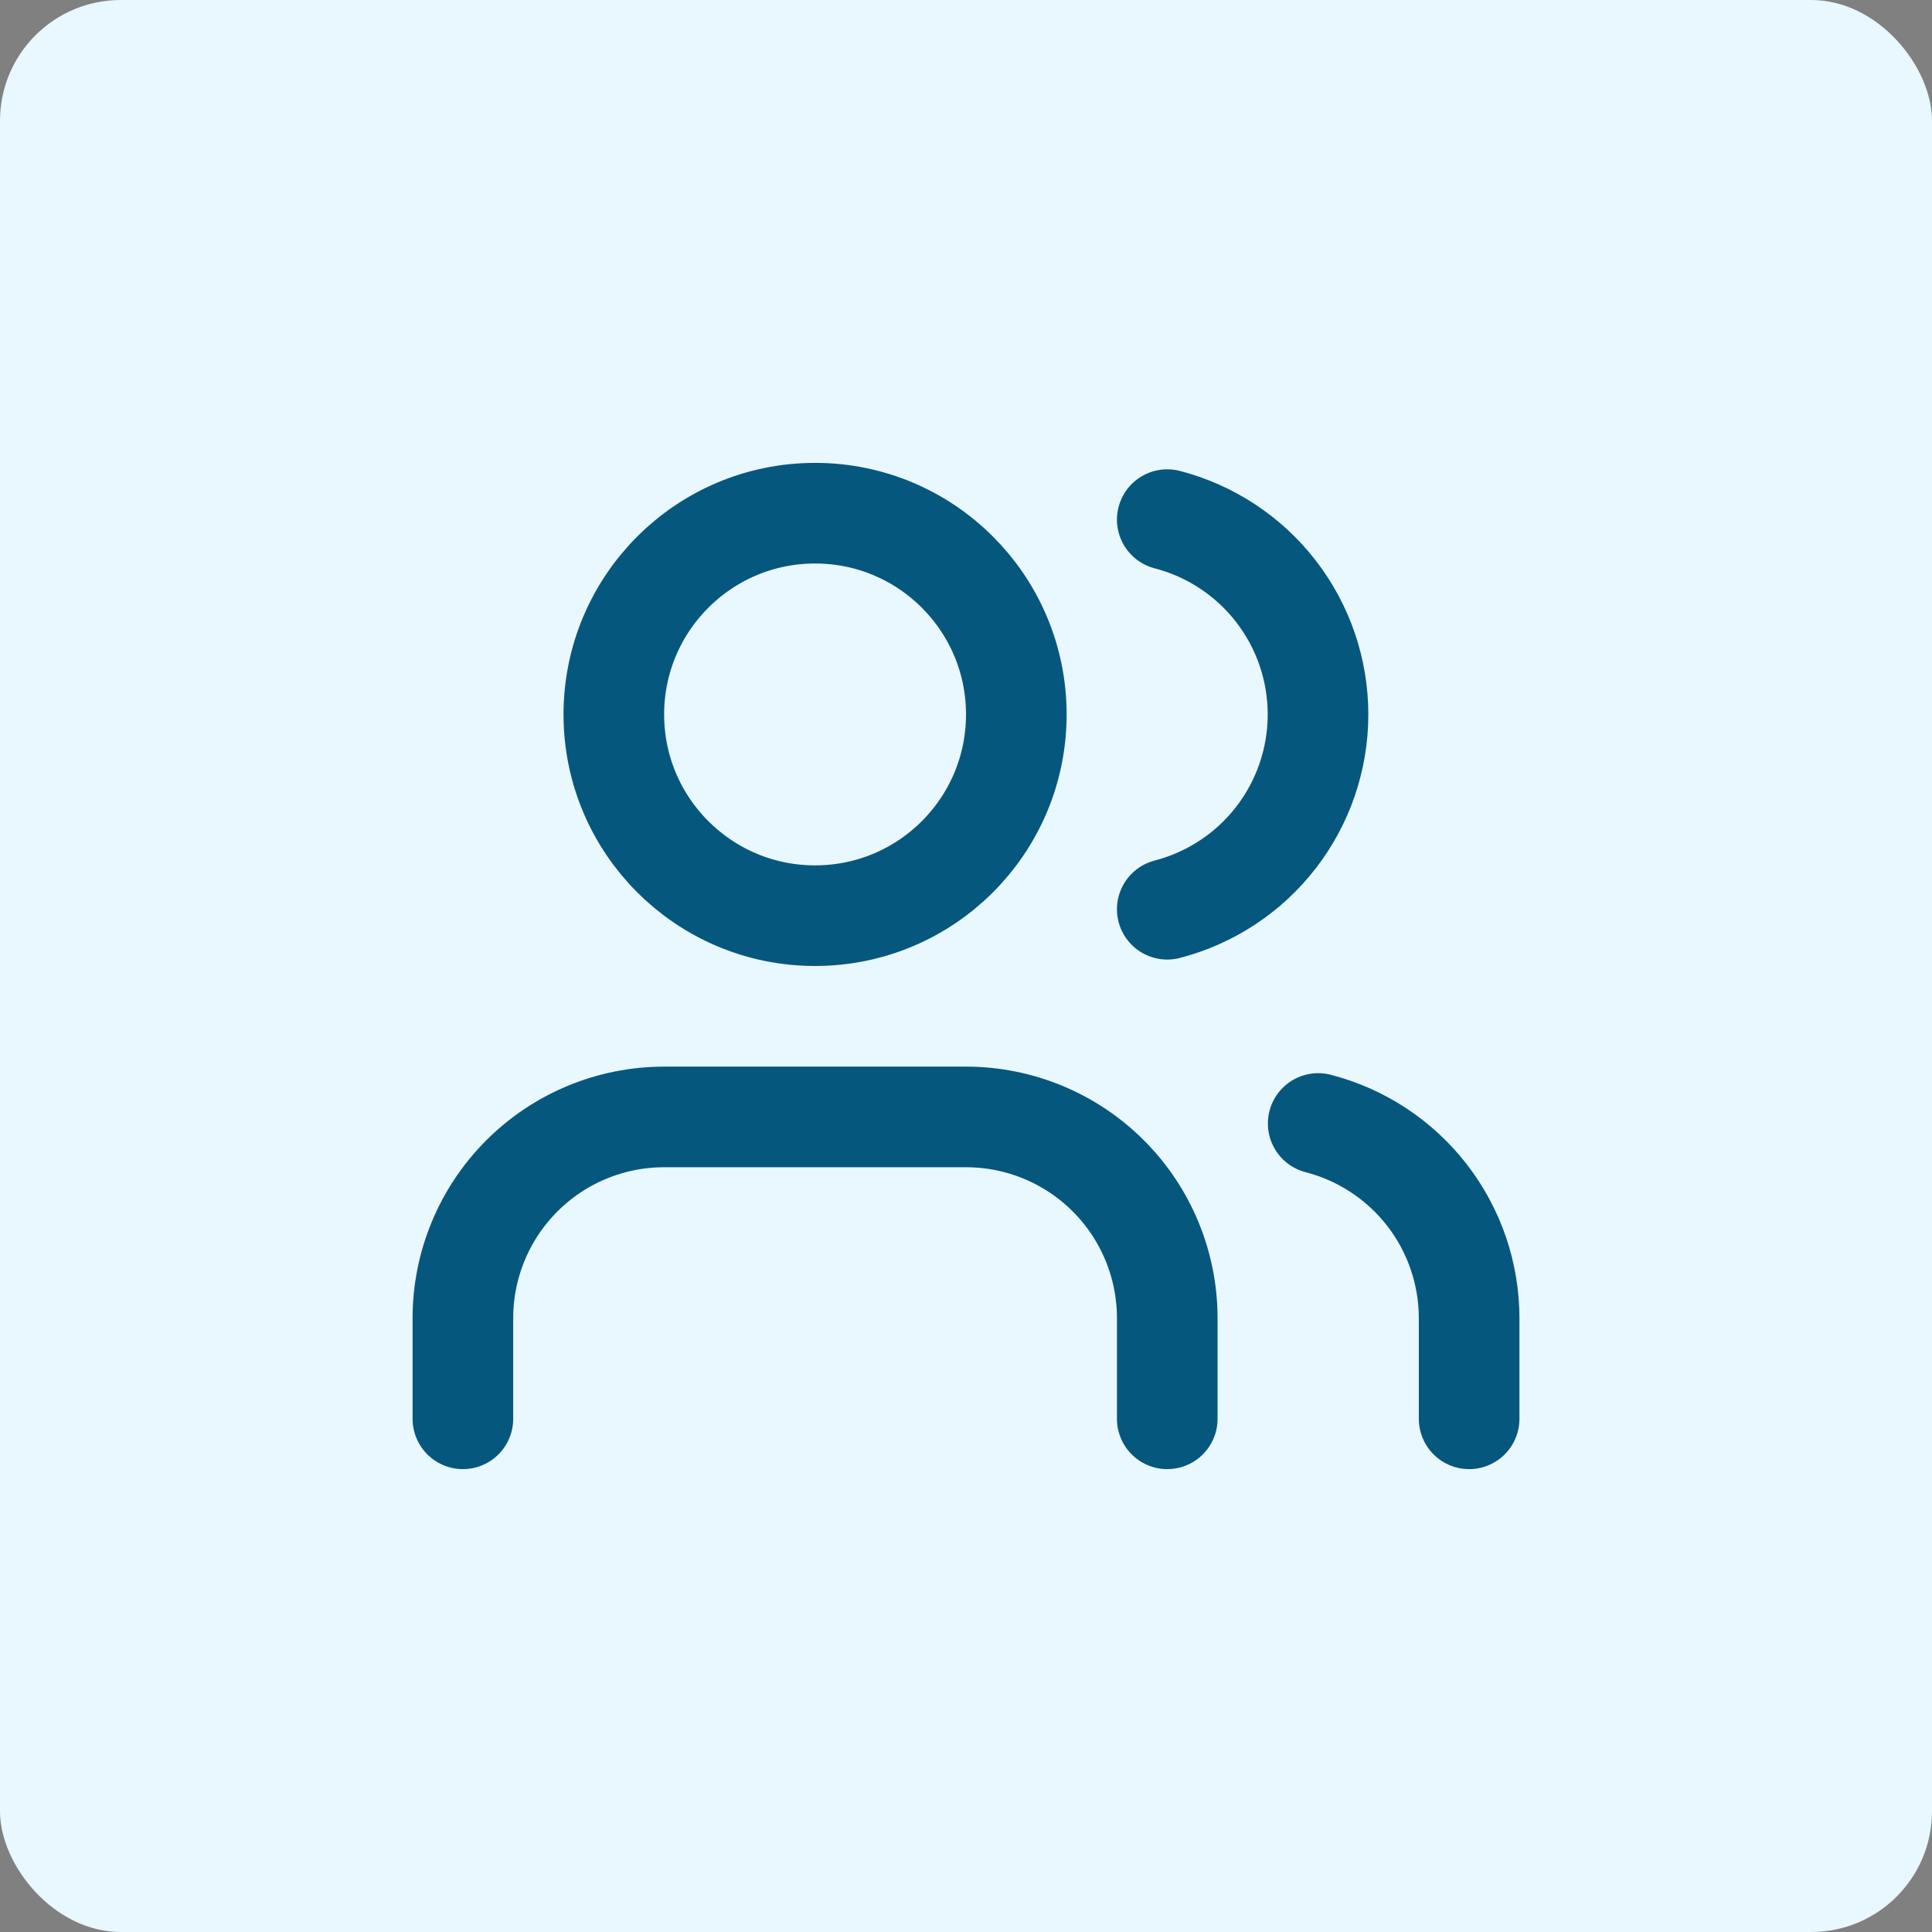 <svg width="64" height="64" viewBox="0 0 64 64" fill="none" xmlns="http://www.w3.org/2000/svg">
<rect x="0" y="0" width="64" height="64" fill="#808080" stroke="none"/>
<rect width="64" height="64" rx="4" fill="#E9F7FE"/>
<path d="M38.667 47V43.667C38.667 41.899 37.965 40.203 36.715 38.953C35.465 37.702 33.769 37 32.001 37H22.001C20.233 37 18.537 37.702 17.287 38.953C16.036 40.203 15.334 41.899 15.334 43.667V47M38.667 17.213C40.097 17.584 41.363 18.419 42.267 19.587C43.171 20.755 43.661 22.19 43.661 23.667C43.661 25.143 43.171 26.579 42.267 27.747C41.363 28.915 40.097 29.749 38.667 30.12M48.667 47V43.667C48.666 42.19 48.175 40.755 47.27 39.587C46.365 38.42 45.097 37.586 43.667 37.217M33.667 23.667C33.667 27.349 30.683 30.333 27.001 30.333C23.319 30.333 20.334 27.349 20.334 23.667C20.334 19.985 23.319 17 27.001 17C30.683 17 33.667 19.985 33.667 23.667Z" stroke="#06577D" stroke-width="3.333" stroke-linecap="round" stroke-linejoin="round"/>
</svg>
